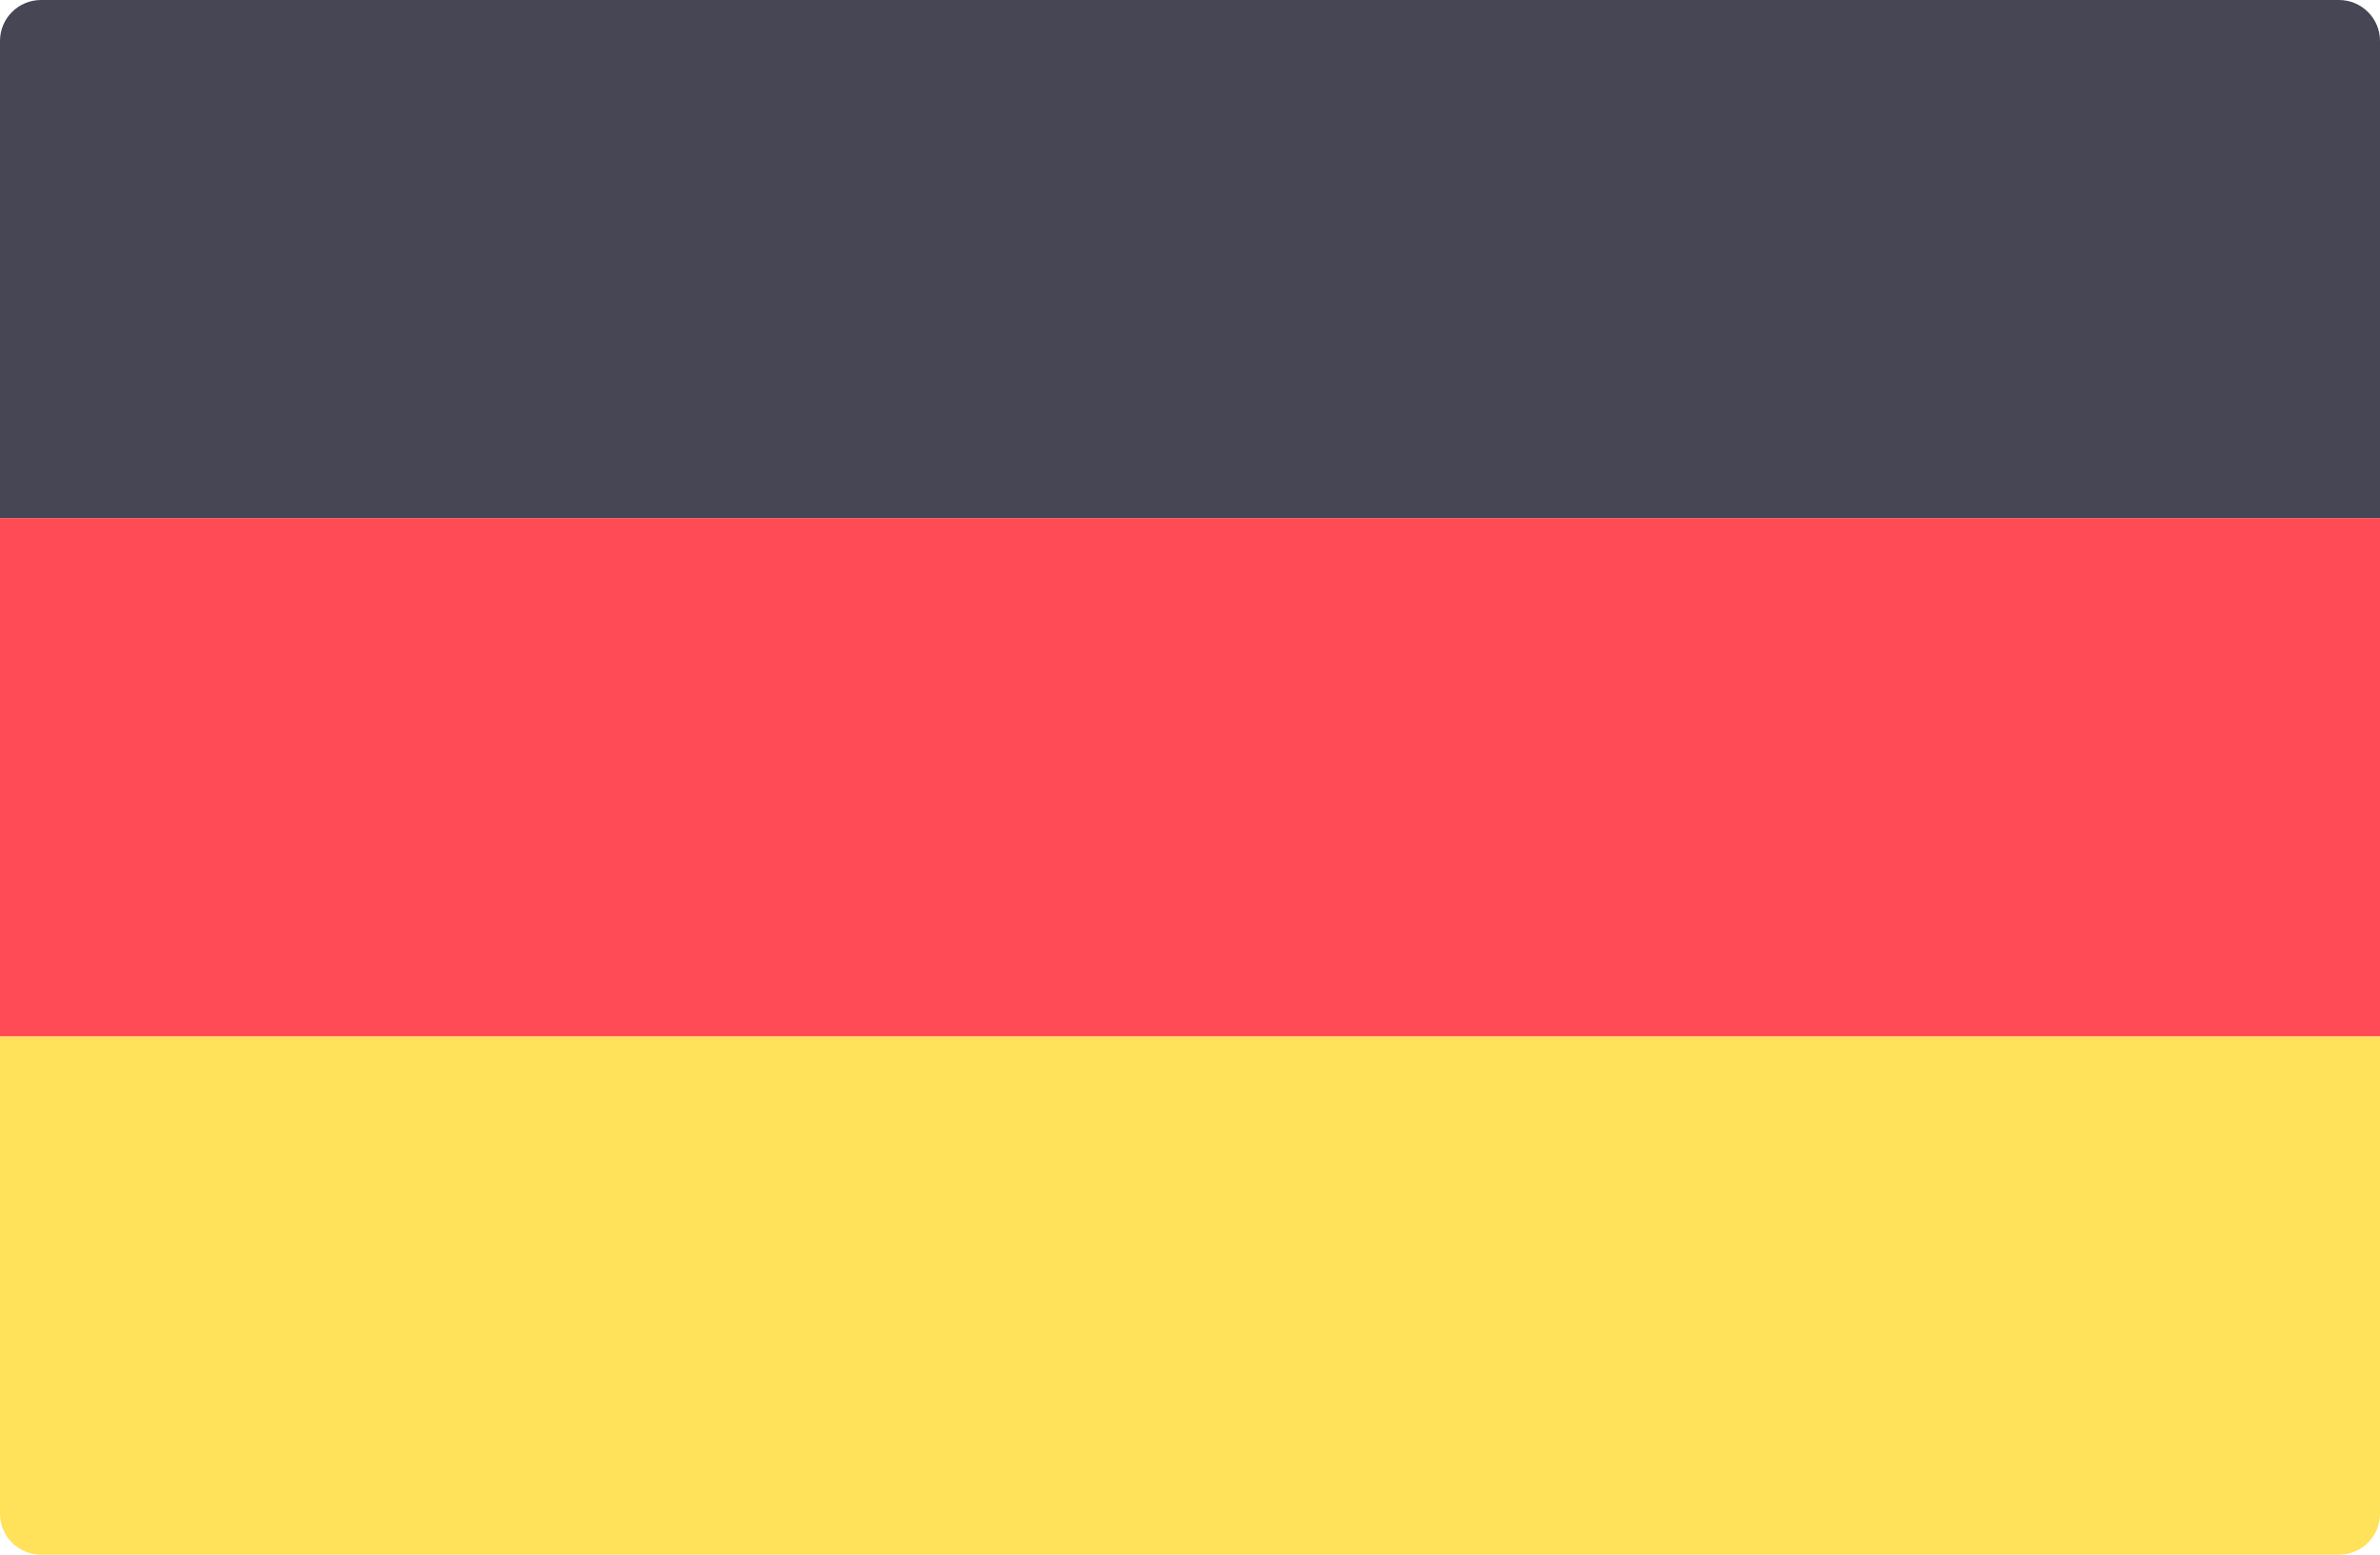 <?xml version="1.0" encoding="UTF-8"?> <svg xmlns="http://www.w3.org/2000/svg" width="49" height="32" viewBox="0 0 49 32" fill="none"><g clip-path="url(#clip0_183_3221)"><path d="M49 10.666H0V0.842C0 0.377 0.378 0 0.845 0H48.155C48.622 0 49 0.377 49 0.842V10.666Z" fill="#464655"></path><path d="M48.155 32H0.845C0.378 32 0 31.623 0 31.158V21.334H49V31.158C49 31.623 48.622 32 48.155 32Z" fill="#FFE15A"></path><path d="M49 10.666H0V21.331H49V10.666Z" fill="#FF4B55"></path></g><defs><clipPath id="clip0_183_3221"><rect width="49" height="32" fill="white"></rect></clipPath></defs></svg> 